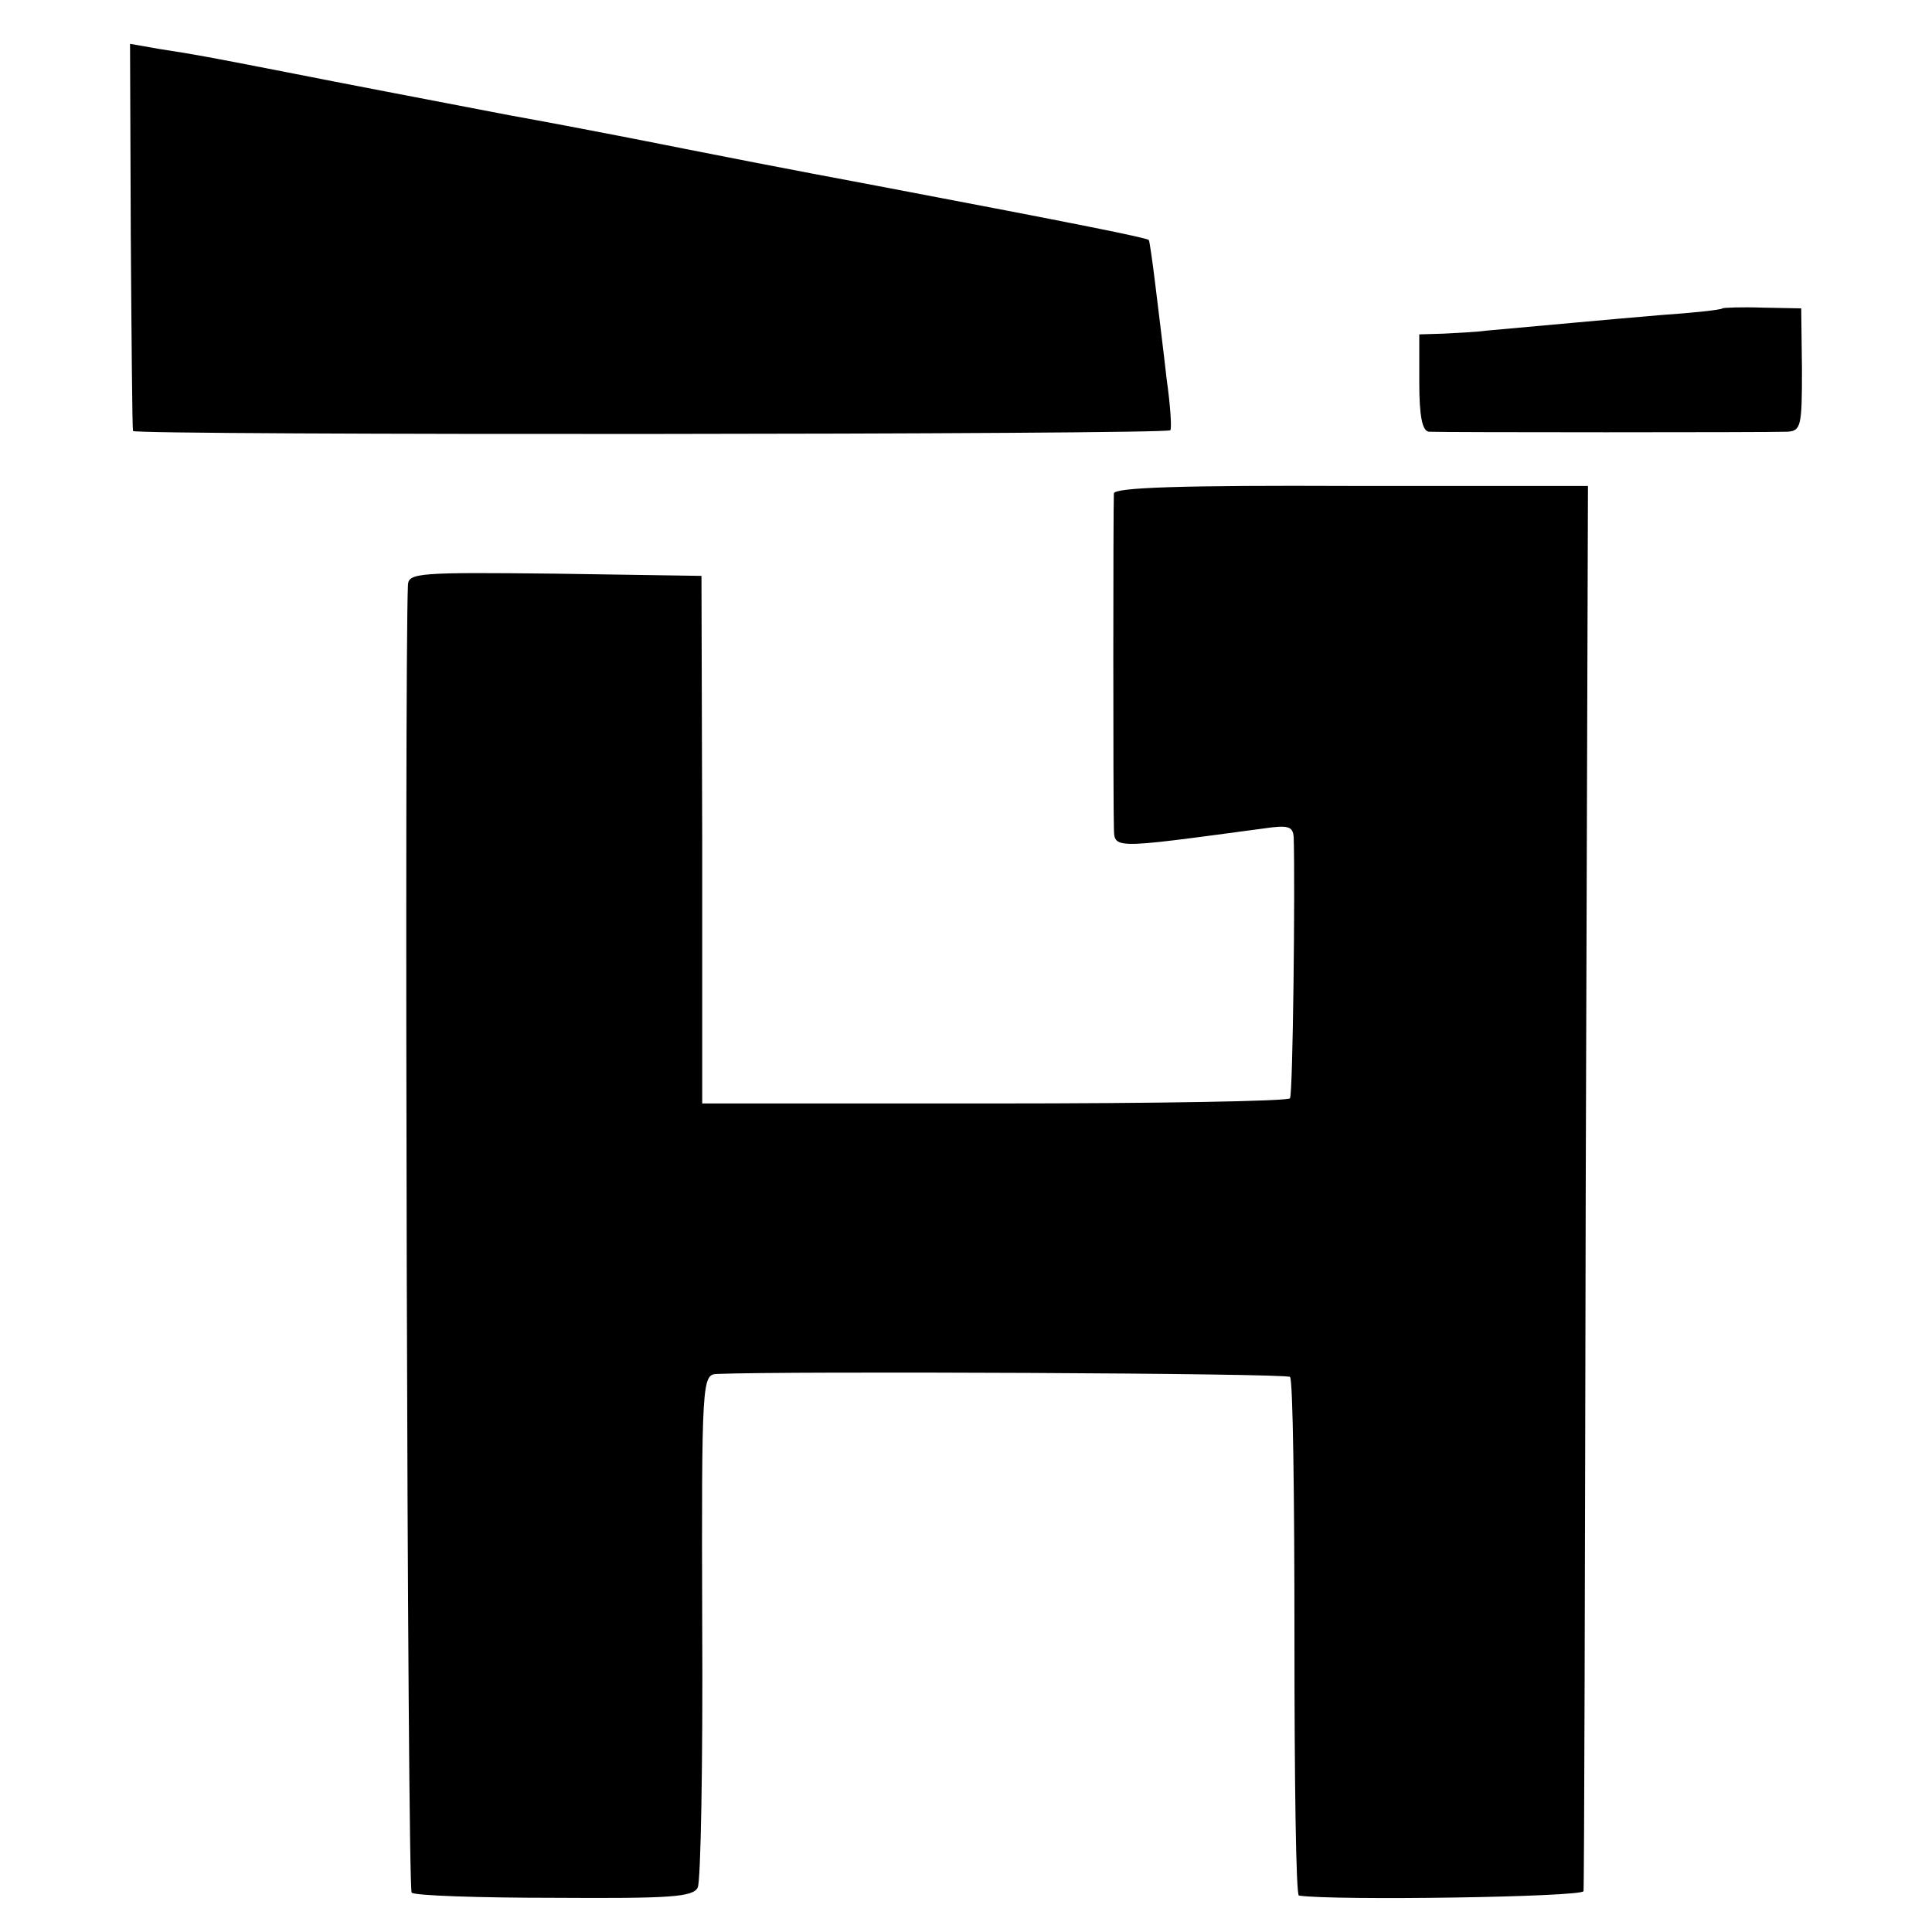 <?xml version="1.0" standalone="no"?>
<!DOCTYPE svg PUBLIC "-//W3C//DTD SVG 20010904//EN"
 "http://www.w3.org/TR/2001/REC-SVG-20010904/DTD/svg10.dtd">
<svg version="1.0" xmlns="http://www.w3.org/2000/svg"
 width="260pt" height="260pt" viewBox="0 0 260 260"
 preserveAspectRatio="xMidYMid meet">
<g transform="translate(0,260) scale(0.1,-0.1)"
fill="#000000" stroke="none">
<path d="M176 2283 c1 -142 2 -260 3 -263 1 -6 1390 -5 1396 1 2 3 0 34 -5 69
-4 36 -11 92 -15 125 -4 33 -8 61 -9 62 -3 3 -92 21 -366 73 -118 22 -235 45
-260 50 -25 5 -130 26 -235 45 -104 20 -235 45 -290 56 -118 23 -128 25 -180
33 l-40 7 1 -258z"/>
<path d="M2318 2185 c-2 -2 -39 -6 -83 -9 -71 -6 -157 -14 -235 -21 -14 -2
-40 -3 -57 -4 l-33 -1 0 -65 c0 -45 4 -65 13 -66 17 -1 458 -1 482 0 19 1 20
8 20 84 l-1 82 -52 1 c-28 1 -53 0 -54 -1z"/>
<path d="M1499 1936 c-1 -20 -1 -420 0 -448 1 -31 -8 -31 201 -3 34 5 40 3 41
-12 2 -65 -1 -345 -5 -351 -2 -4 -181 -7 -398 -7 l-393 0 0 355 -1 355 -197 3
c-183 2 -197 1 -198 -15 -5 -112 -1 -1755 5 -1760 3 -4 90 -7 192 -7 156 -1
187 1 193 14 4 8 7 167 6 353 -1 332 0 337 20 338 95 4 767 1 771 -4 4 -3 6
-161 6 -351 0 -191 2 -346 6 -347 48 -7 382 -2 383 6 1 6 2 433 3 950 l3 941
-319 0 c-227 1 -318 -2 -319 -10z"/>
</g>
</svg>
